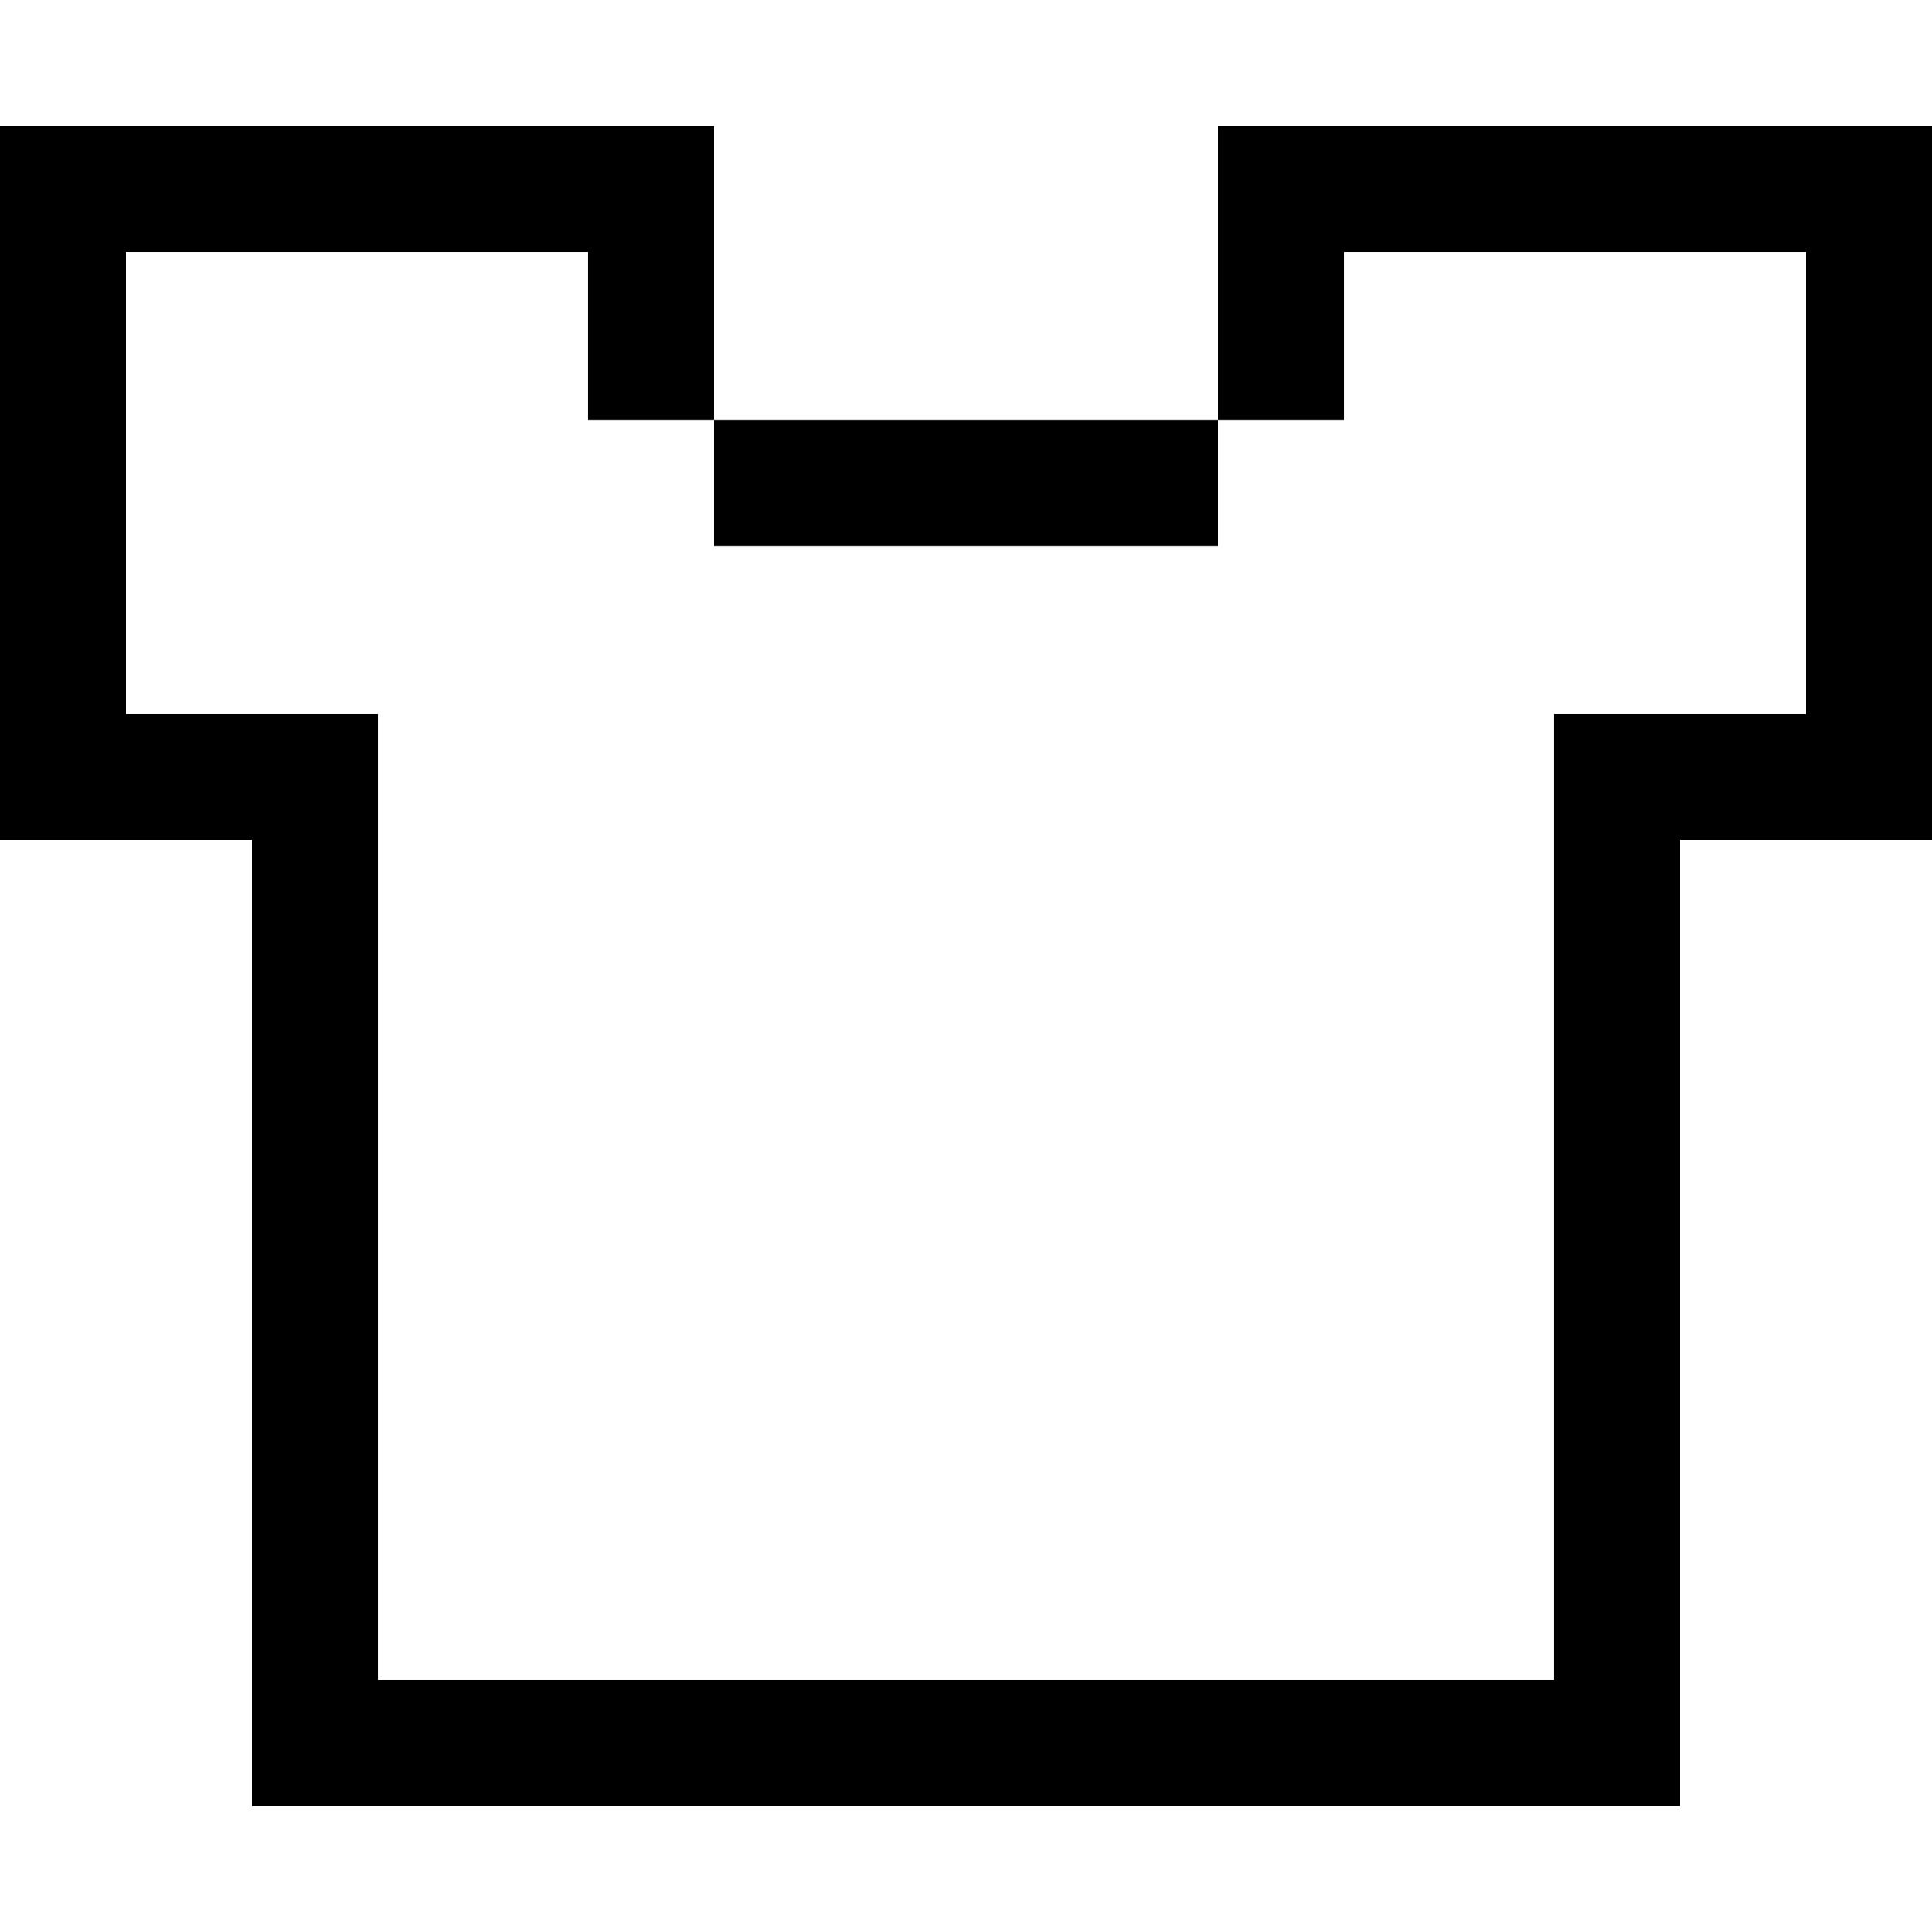 <?xml version="1.0" encoding="iso-8859-1"?>
<!-- Uploaded to: SVG Repo, www.svgrepo.com, Generator: SVG Repo Mixer Tools -->
<svg fill="#000000" version="1.1" id="Layer_1" xmlns="http://www.w3.org/2000/svg" xmlns:xlink="http://www.w3.org/1999/xlink" 
	 viewBox="0 0 512 512" xml:space="preserve">
<g>
	<g>
		<rect x="189.217" y="111.304" width="133.565" height="33.391"/>
	</g>
</g>
<g>
	<g>
		<polygon points="322.783,33.391 322.783,111.304 356.174,111.304 356.174,66.783 478.609,66.783 478.609,189.217 411.826,189.217 
			411.826,445.217 100.174,445.217 100.174,189.217 33.391,189.217 33.391,66.783 155.826,66.783 155.826,111.304 189.217,111.304 
			189.217,33.391 0,33.391 0,222.609 66.783,222.609 66.783,478.609 445.217,478.609 445.217,222.609 512,222.609 512,33.391 		"/>
	</g>
</g>
</svg>